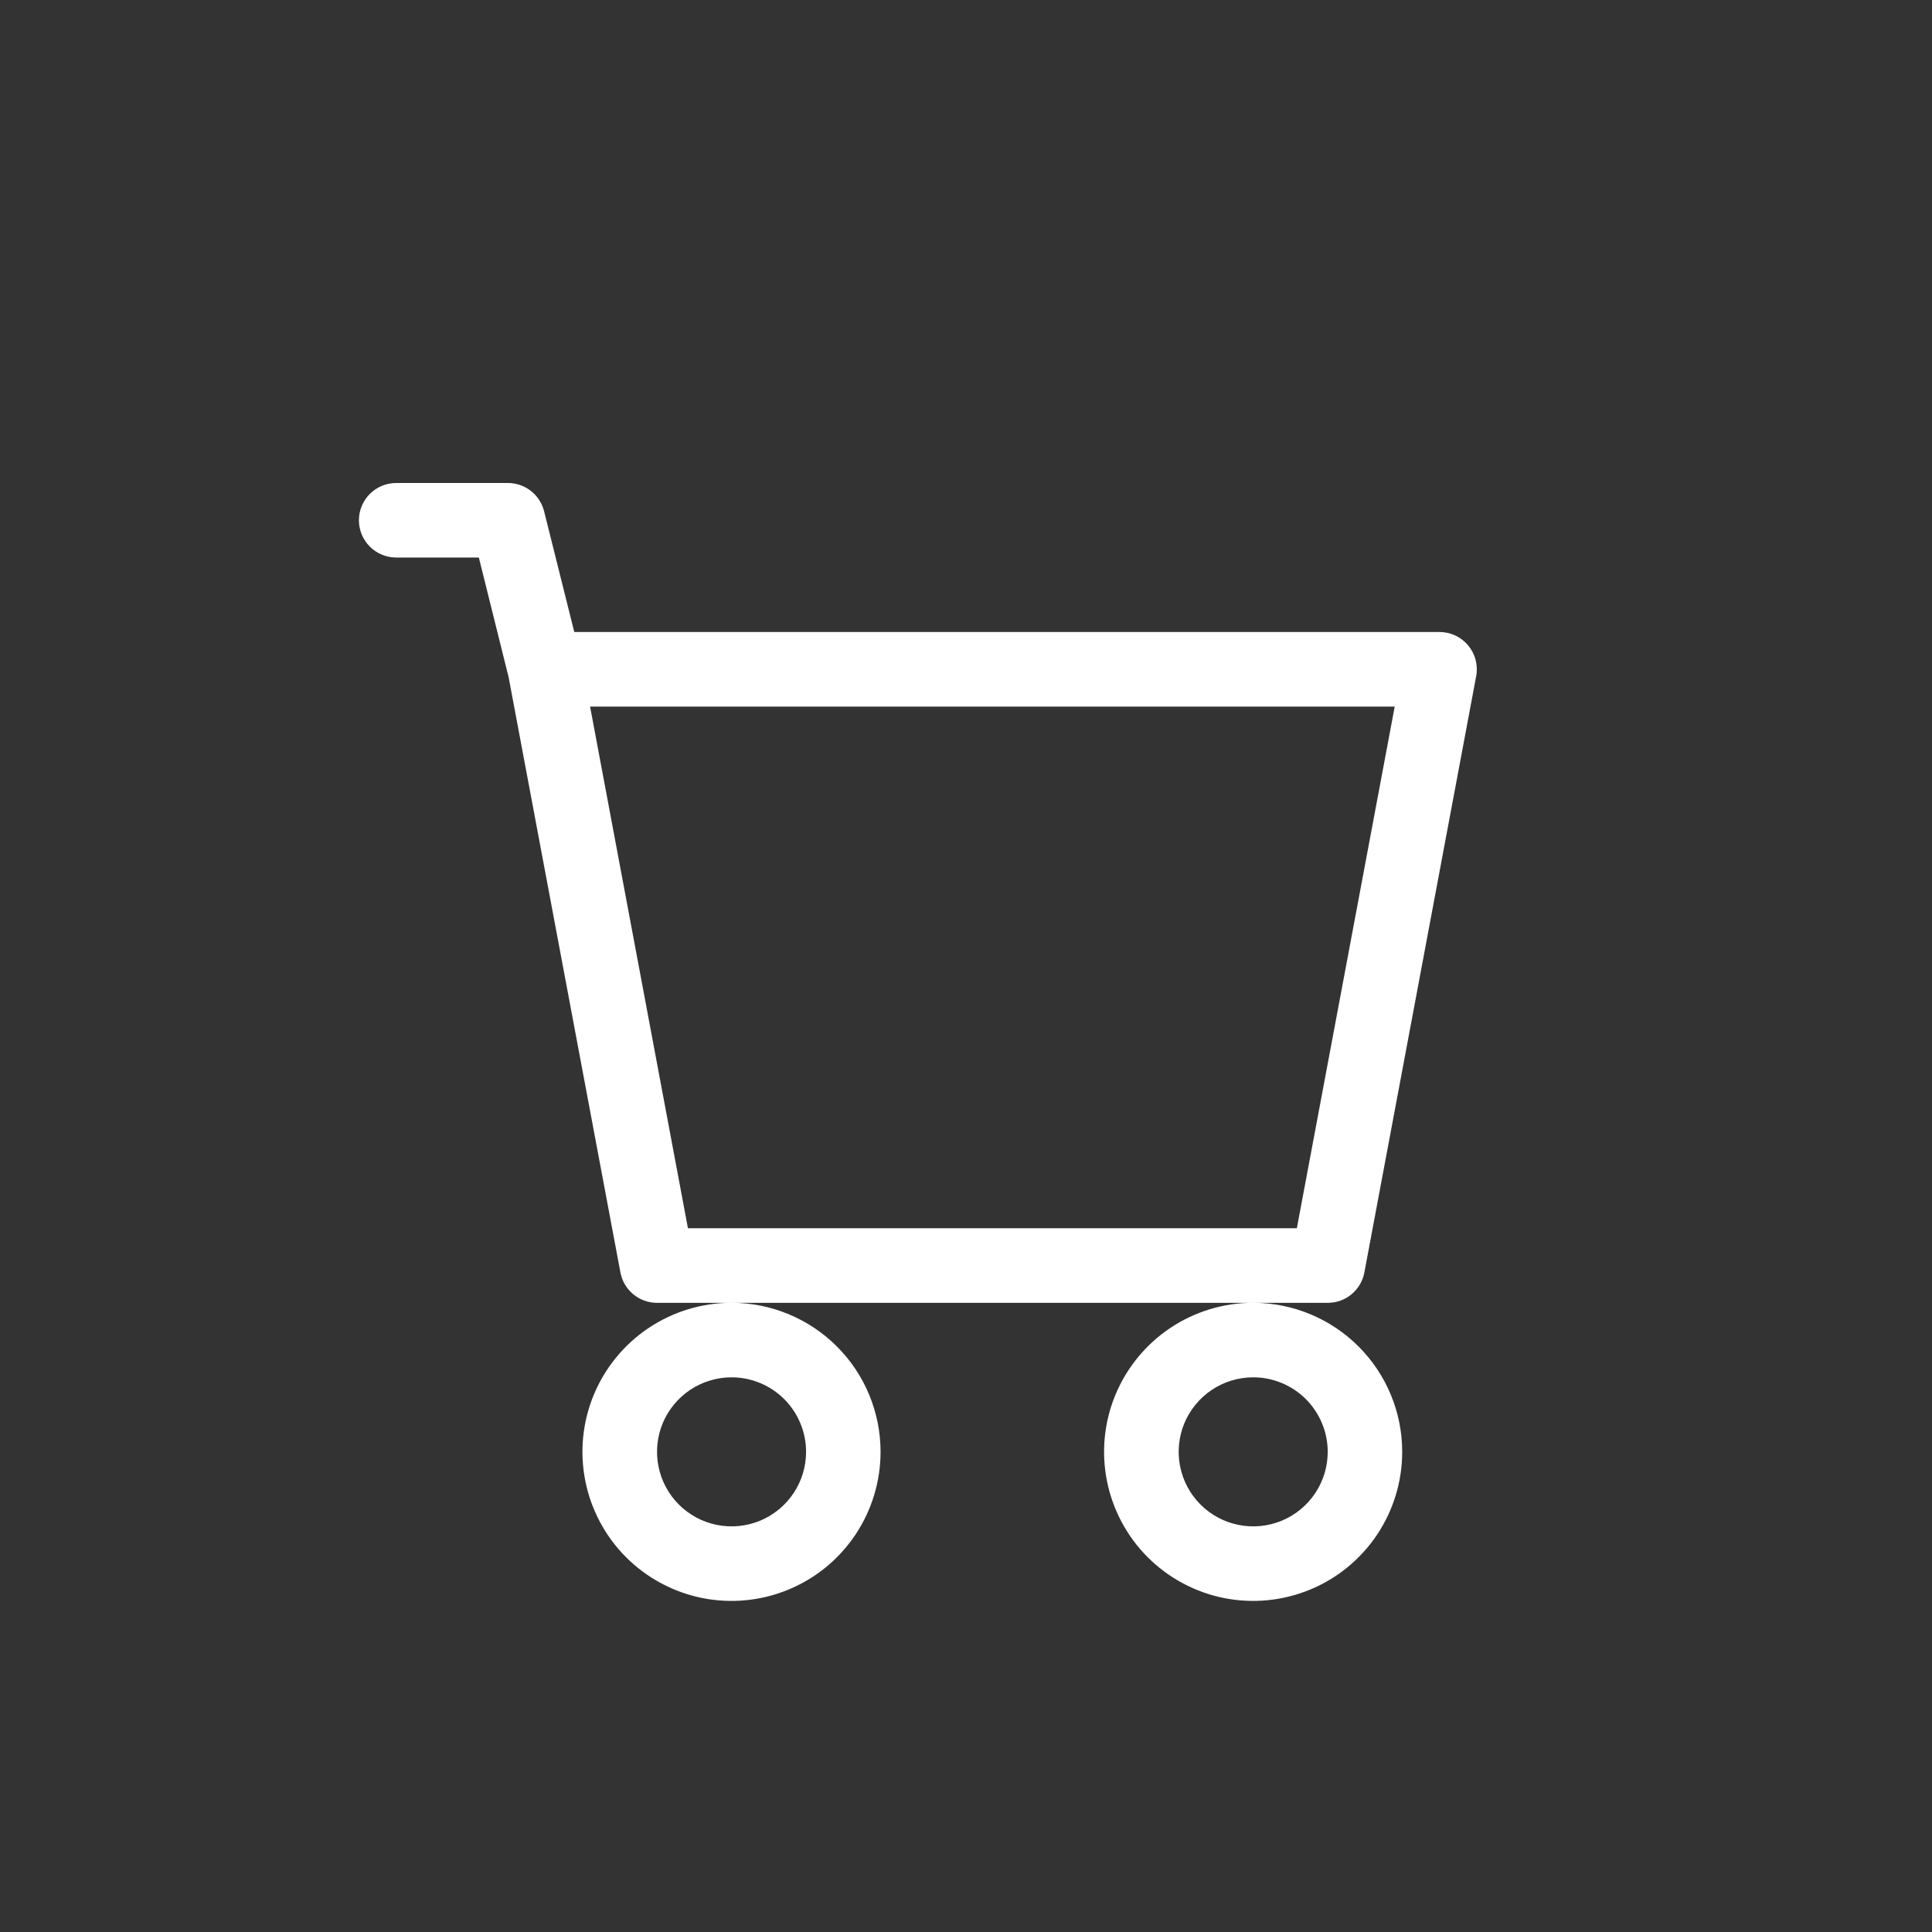 <svg width="40" height="40" viewBox="0 0 40 40" fill="none" xmlns="http://www.w3.org/2000/svg">
<rect x="0" y="0" width="40" height="40" fill="#333333" stroke="none"/>
<path fill-rule="evenodd" clip-rule="evenodd" d="M7.431 10.772C7.431 10.567 7.512 10.371 7.657 10.226C7.802 10.081 7.998 10 8.203 10H10.517C10.689 10 10.856 10.058 10.992 10.164C11.127 10.27 11.223 10.418 11.265 10.585L11.89 13.085H29.805C29.918 13.085 30.03 13.11 30.132 13.158C30.235 13.207 30.326 13.277 30.398 13.364C30.47 13.451 30.523 13.553 30.551 13.663C30.579 13.772 30.584 13.887 30.563 13.998L28.248 26.344C28.215 26.521 28.121 26.681 27.983 26.796C27.844 26.911 27.67 26.974 27.49 26.974H13.603C13.423 26.974 13.249 26.911 13.11 26.796C12.972 26.681 12.878 26.521 12.845 26.344L10.531 14.023L9.914 11.543H8.203C7.998 11.543 7.802 11.462 7.657 11.317C7.513 11.173 7.431 10.977 7.431 10.772ZM12.217 14.629L14.243 25.429H26.85L28.876 14.629H12.217ZM15.146 26.973C14.536 26.973 13.939 27.154 13.431 27.493C12.924 27.832 12.528 28.314 12.294 28.877C12.06 29.441 11.999 30.062 12.118 30.66C12.237 31.259 12.531 31.809 12.962 32.241C13.394 32.672 13.944 32.967 14.543 33.086C15.141 33.205 15.762 33.144 16.326 32.91C16.89 32.677 17.372 32.281 17.711 31.774C18.05 31.266 18.231 30.669 18.231 30.059C18.231 29.241 17.906 28.456 17.327 27.877C16.749 27.299 15.964 26.973 15.146 26.973ZM25.946 26.973C25.335 26.973 24.739 27.154 24.231 27.493C23.724 27.832 23.328 28.314 23.094 28.877C22.86 29.441 22.799 30.062 22.918 30.66C23.037 31.259 23.331 31.809 23.762 32.241C24.194 32.672 24.744 32.967 25.343 33.086C25.941 33.205 26.562 33.144 27.126 32.91C27.69 32.677 28.172 32.281 28.511 31.774C28.85 31.266 29.031 30.669 29.031 30.059C29.031 29.241 28.706 28.456 28.128 27.878C27.549 27.299 26.765 26.974 25.947 26.973H25.946ZM15.146 28.516C14.841 28.516 14.542 28.607 14.289 28.776C14.035 28.946 13.837 29.187 13.72 29.468C13.604 29.75 13.573 30.061 13.633 30.36C13.692 30.659 13.839 30.934 14.055 31.15C14.271 31.366 14.546 31.513 14.845 31.572C15.144 31.632 15.454 31.601 15.736 31.485C16.018 31.368 16.259 31.17 16.429 30.916C16.598 30.663 16.689 30.364 16.689 30.059C16.689 29.65 16.526 29.257 16.237 28.968C15.948 28.679 15.555 28.516 15.146 28.516ZM25.946 28.516C25.641 28.516 25.342 28.607 25.089 28.776C24.835 28.946 24.637 29.187 24.52 29.468C24.404 29.75 24.373 30.061 24.433 30.36C24.492 30.659 24.639 30.934 24.855 31.15C25.071 31.366 25.346 31.513 25.645 31.572C25.944 31.632 26.254 31.601 26.536 31.485C26.818 31.368 27.059 31.17 27.229 30.916C27.398 30.663 27.489 30.364 27.489 30.059C27.489 29.65 27.326 29.258 27.037 28.968C26.748 28.679 26.356 28.516 25.947 28.516H25.946Z" fill="white"/>
</svg>
